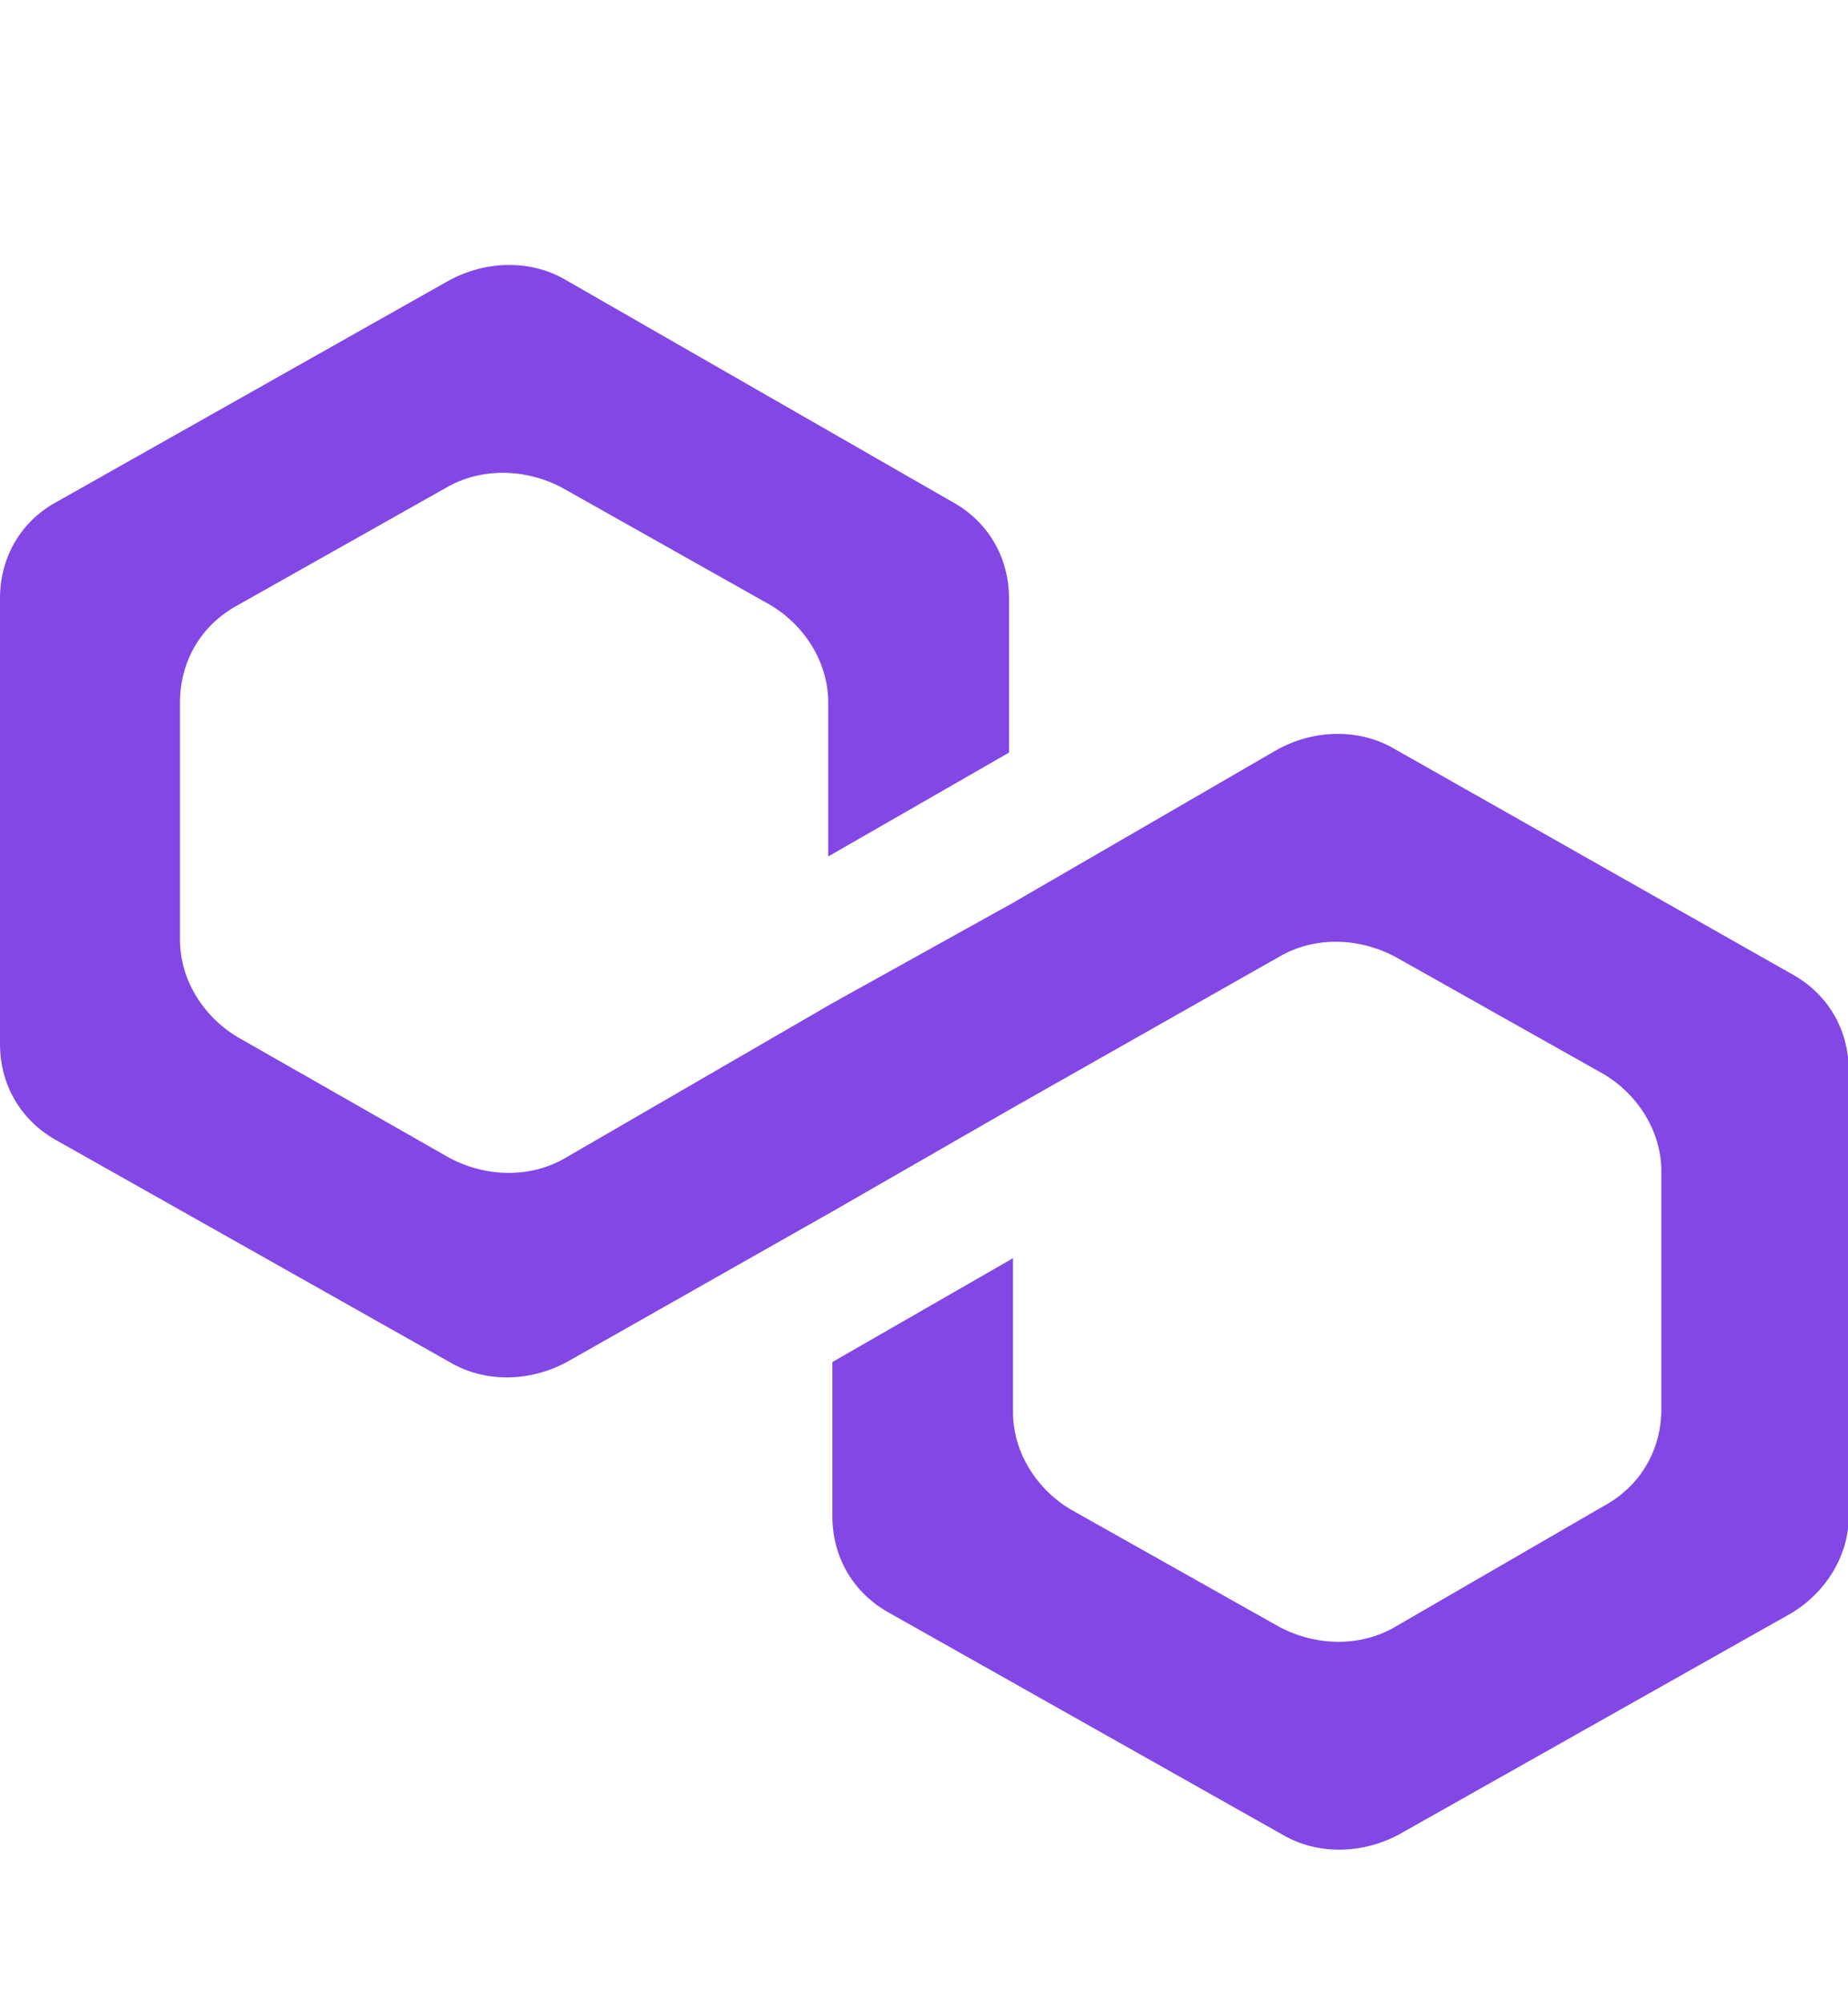 <svg width="12" height="13" viewBox="0 0 12 13" fill="none" xmlns="http://www.w3.org/2000/svg">
<g clip-path="url(#clip0_1370_34498)">
<path d="M9.055 4.86C8.834 4.73 8.546 4.73 8.302 4.86L6.574 5.861L5.4 6.513L3.672 7.514C3.451 7.644 3.163 7.644 2.918 7.514L1.546 6.732C1.325 6.602 1.169 6.362 1.169 6.101V4.557C1.169 4.296 1.301 4.058 1.546 3.926L2.897 3.165C3.118 3.036 3.406 3.036 3.65 3.165L5.002 3.926C5.222 4.056 5.378 4.296 5.378 4.557V5.558L6.552 4.884V3.883C6.552 3.621 6.42 3.384 6.175 3.252L3.674 1.817C3.454 1.687 3.166 1.687 2.921 1.817L0.377 3.252C0.132 3.381 0 3.621 0 3.883V6.775C0 7.037 0.132 7.274 0.377 7.406L2.923 8.841C3.144 8.971 3.432 8.971 3.677 8.841L5.405 7.862L6.578 7.188L8.306 6.209C8.527 6.079 8.815 6.079 9.06 6.209L10.411 6.969C10.632 7.099 10.788 7.339 10.788 7.601V9.144C10.788 9.405 10.656 9.643 10.411 9.775L9.06 10.557C8.839 10.687 8.551 10.687 8.306 10.557L6.955 9.797C6.734 9.667 6.578 9.427 6.578 9.165V8.165L5.405 8.839V9.84C5.405 10.101 5.537 10.339 5.782 10.471L8.328 11.906C8.549 12.036 8.837 12.036 9.082 11.906L11.628 10.471C11.849 10.341 12.005 10.101 12.005 9.84V6.948C12.005 6.686 11.873 6.449 11.628 6.317L9.055 4.86Z" fill="#8247E5"/>
</g>
<defs>
<clipPath id="clip0_1370_34498">
<rect width="12" height="12" fill="white" transform="translate(0 0.926)"/>
</clipPath>
</defs>
</svg>
